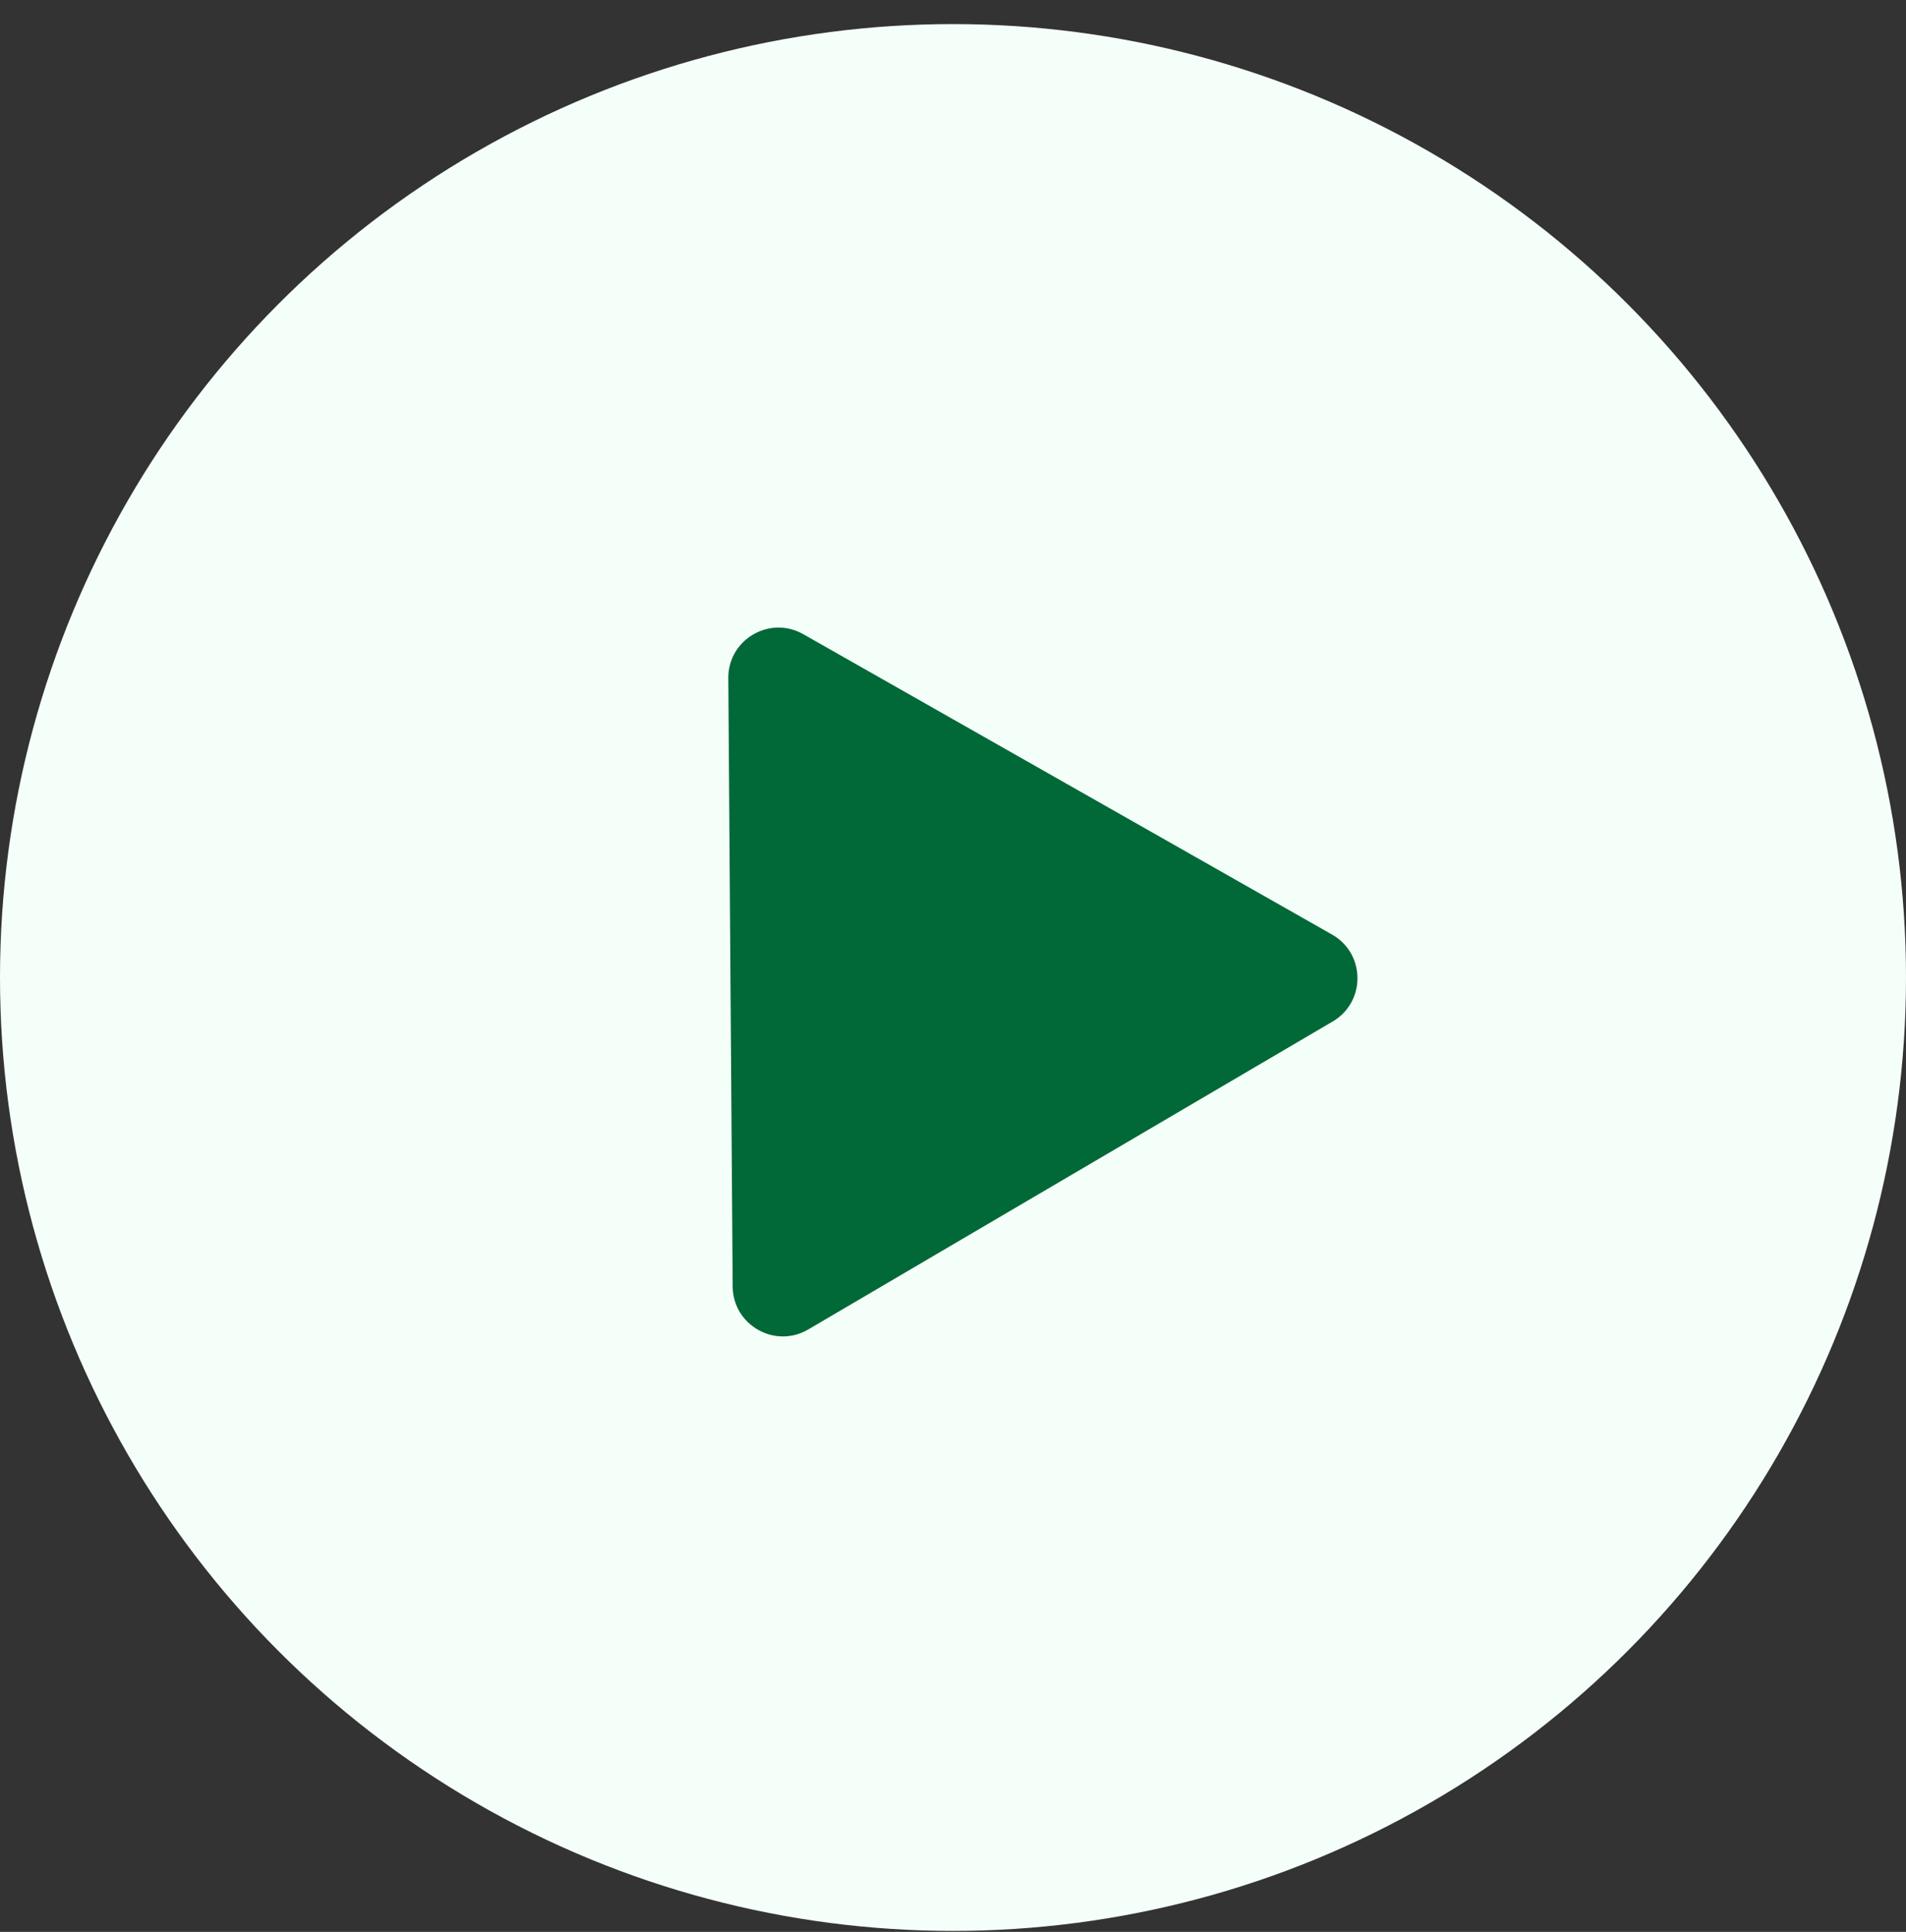 <svg width="76" height="77" viewBox="0 0 76 77" fill="none" xmlns="http://www.w3.org/2000/svg">
<rect x="0" y="0" width="76" height="77" fill="#333333" stroke="none"/>
<circle cx="38" cy="38.96" r="38" fill="#F5FFFA"/>
<path d="M53.115 37.249C54.454 38.009 54.468 39.934 53.14 40.713L32.228 52.988C30.9 53.767 29.226 52.817 29.215 51.278L29.041 27.029C29.03 25.49 30.69 24.516 32.029 25.276L53.115 37.249Z" fill="#006937"/>
</svg>
